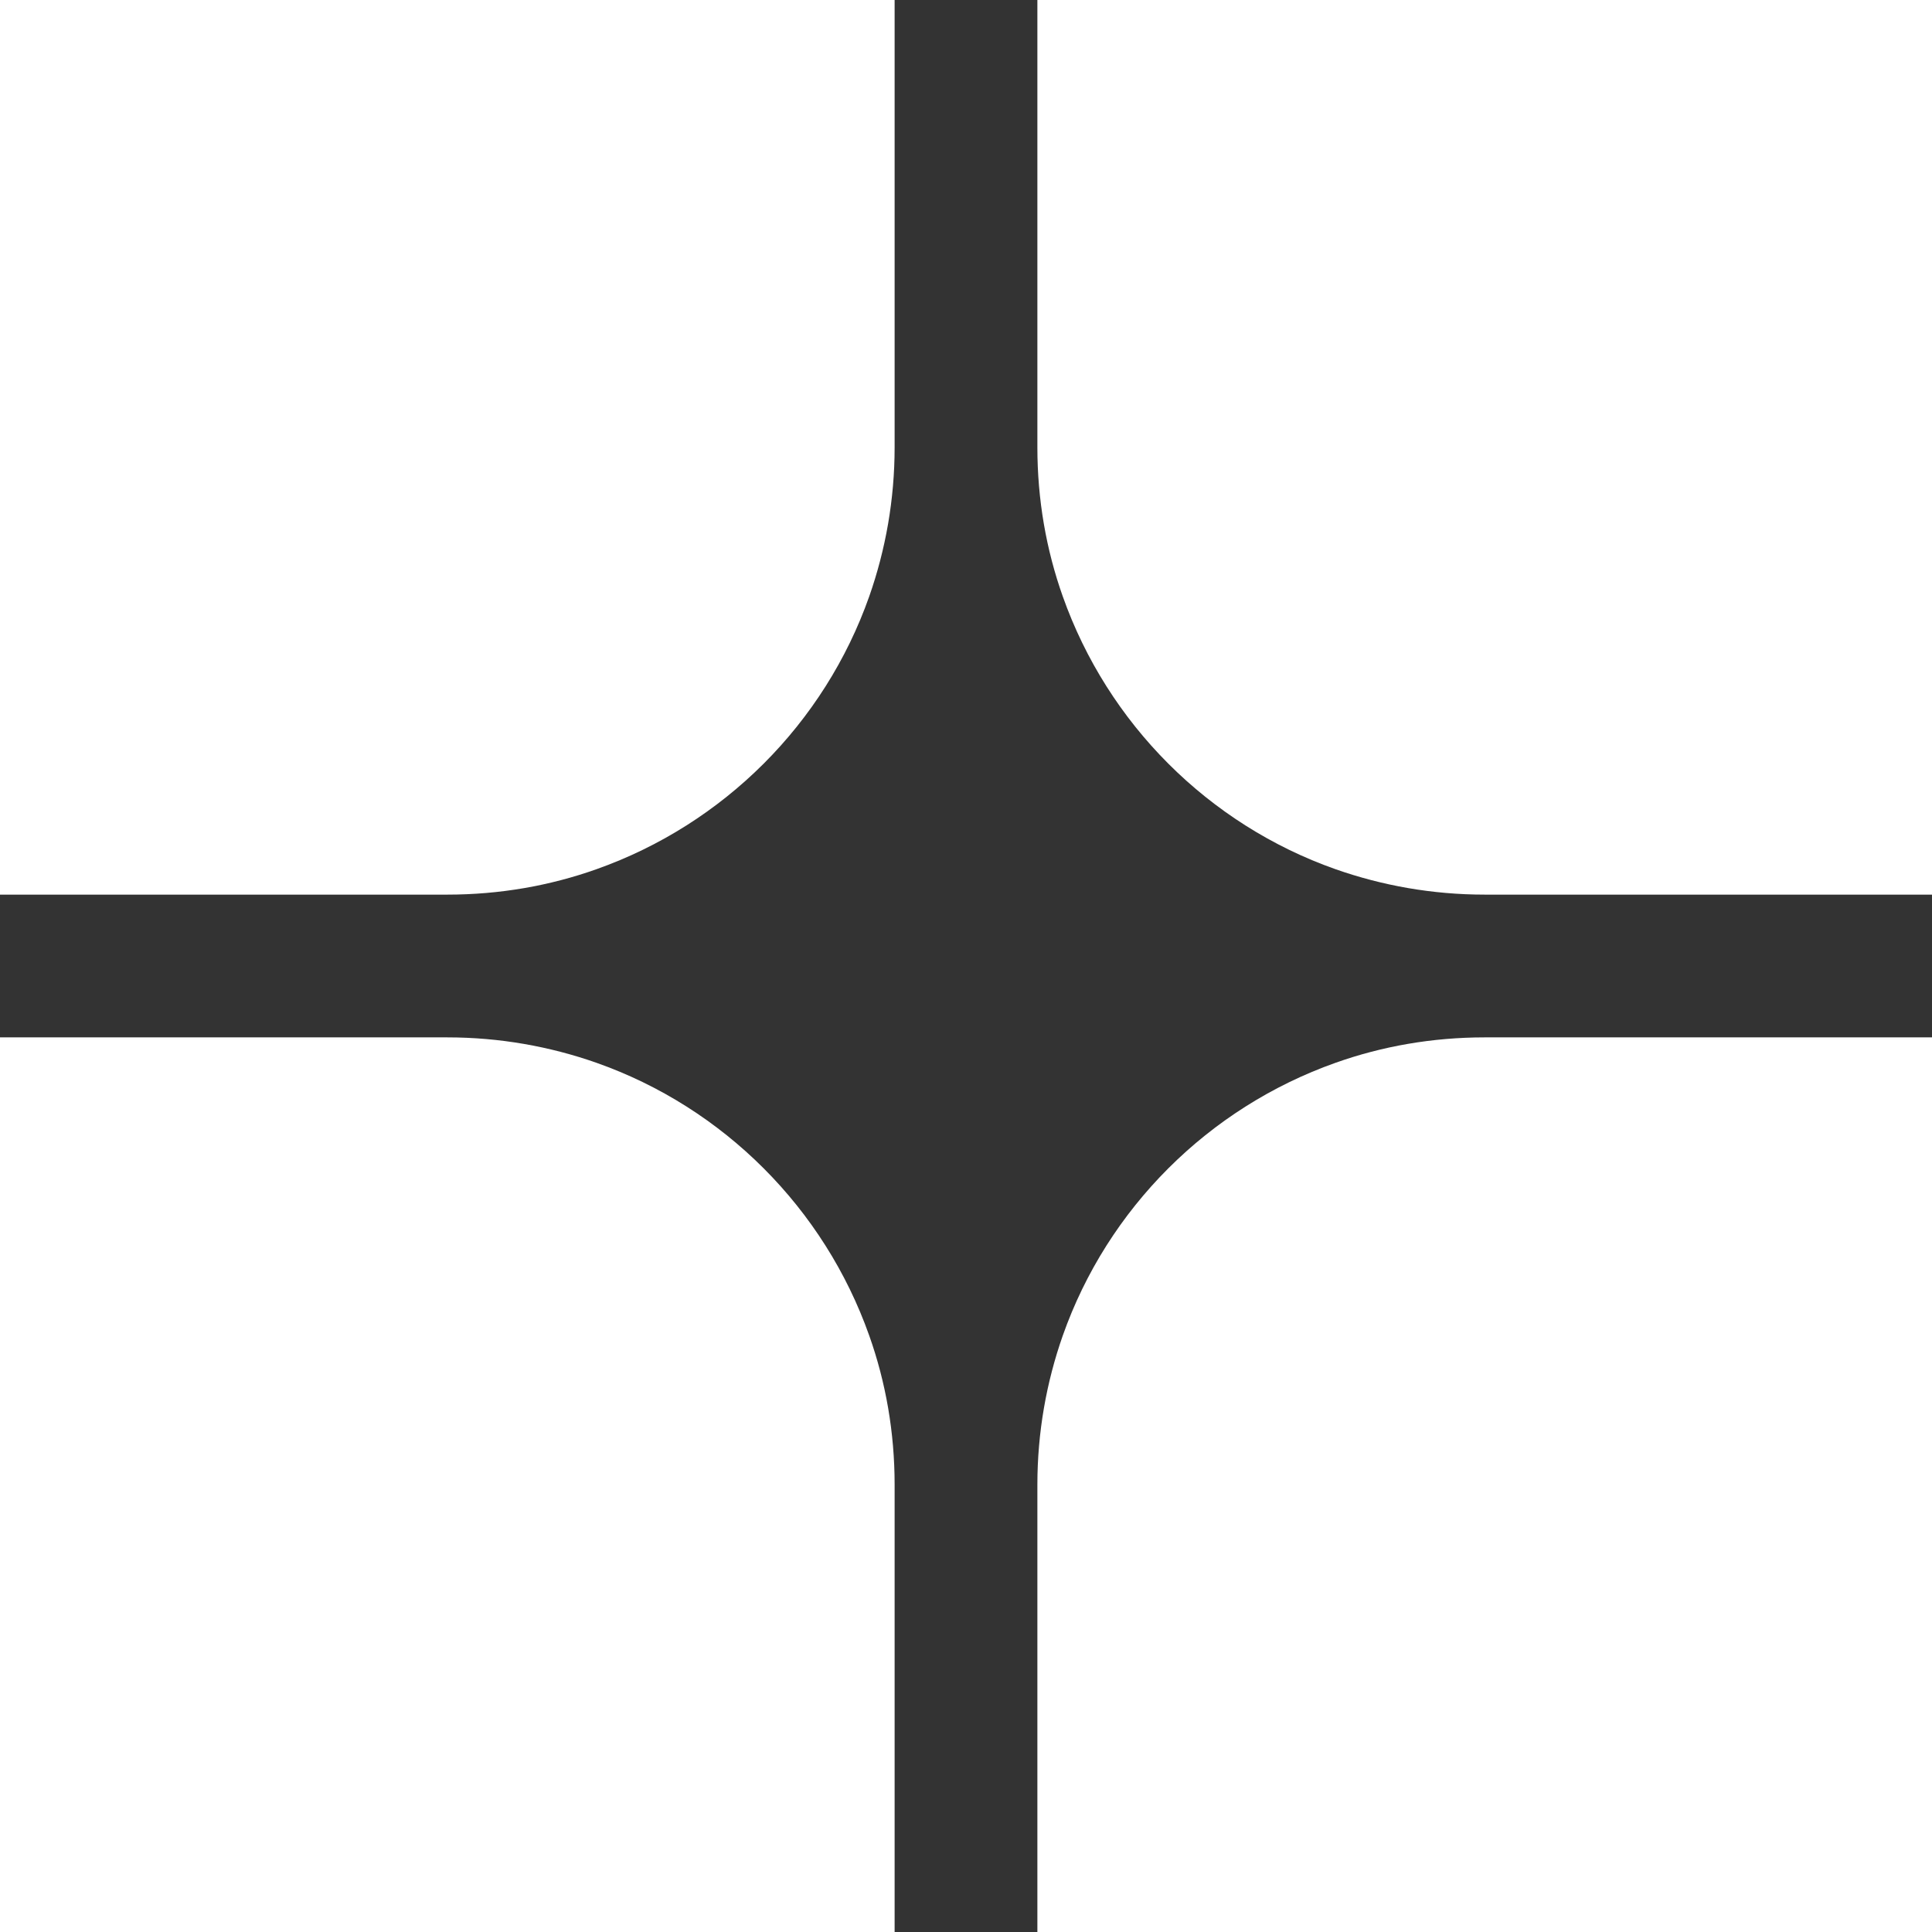 <?xml version="1.0" encoding="UTF-8"?>
<svg data-bbox="0 0 100.42 100.42" viewBox="0 0 100.42 100.42" xmlns="http://www.w3.org/2000/svg" data-type="color">
    <rect x="0" y="0" width="100.42" height="100.42" fill="#333333" stroke="none"/>
    <g>
        <path d="M46.5 77.17v23.25H0v-46.5h23.25c2.72 0 5.33.47 7.75 1.32 6.61 2.33 11.84 7.57 14.18 14.18.86 2.42 1.32 5.03 1.32 7.75" fill="#ffffff" data-color="1"/>
        <path d="M46.5 0v23.25c0 2.72-.47 5.33-1.32 7.75-2.33 6.61-7.57 11.84-14.18 14.18-2.42.86-5.03 1.32-7.75 1.32H0V0z" fill="#ffffff" data-color="1"/>
        <path d="M100.42 0v46.5H77.17c-2.72 0-5.33-.47-7.75-1.32-6.61-2.33-11.84-7.57-14.18-14.18-.86-2.42-1.32-5.03-1.32-7.75V0z" fill="#ffffff" data-color="1"/>
        <path d="M100.42 53.92v46.5h-46.5V77.17c0-2.72.47-5.33 1.32-7.75 2.33-6.61 7.57-11.84 14.18-14.18 2.42-.86 5.03-1.32 7.75-1.32z" fill="#ffffff" data-color="1"/>
    </g>
</svg>
